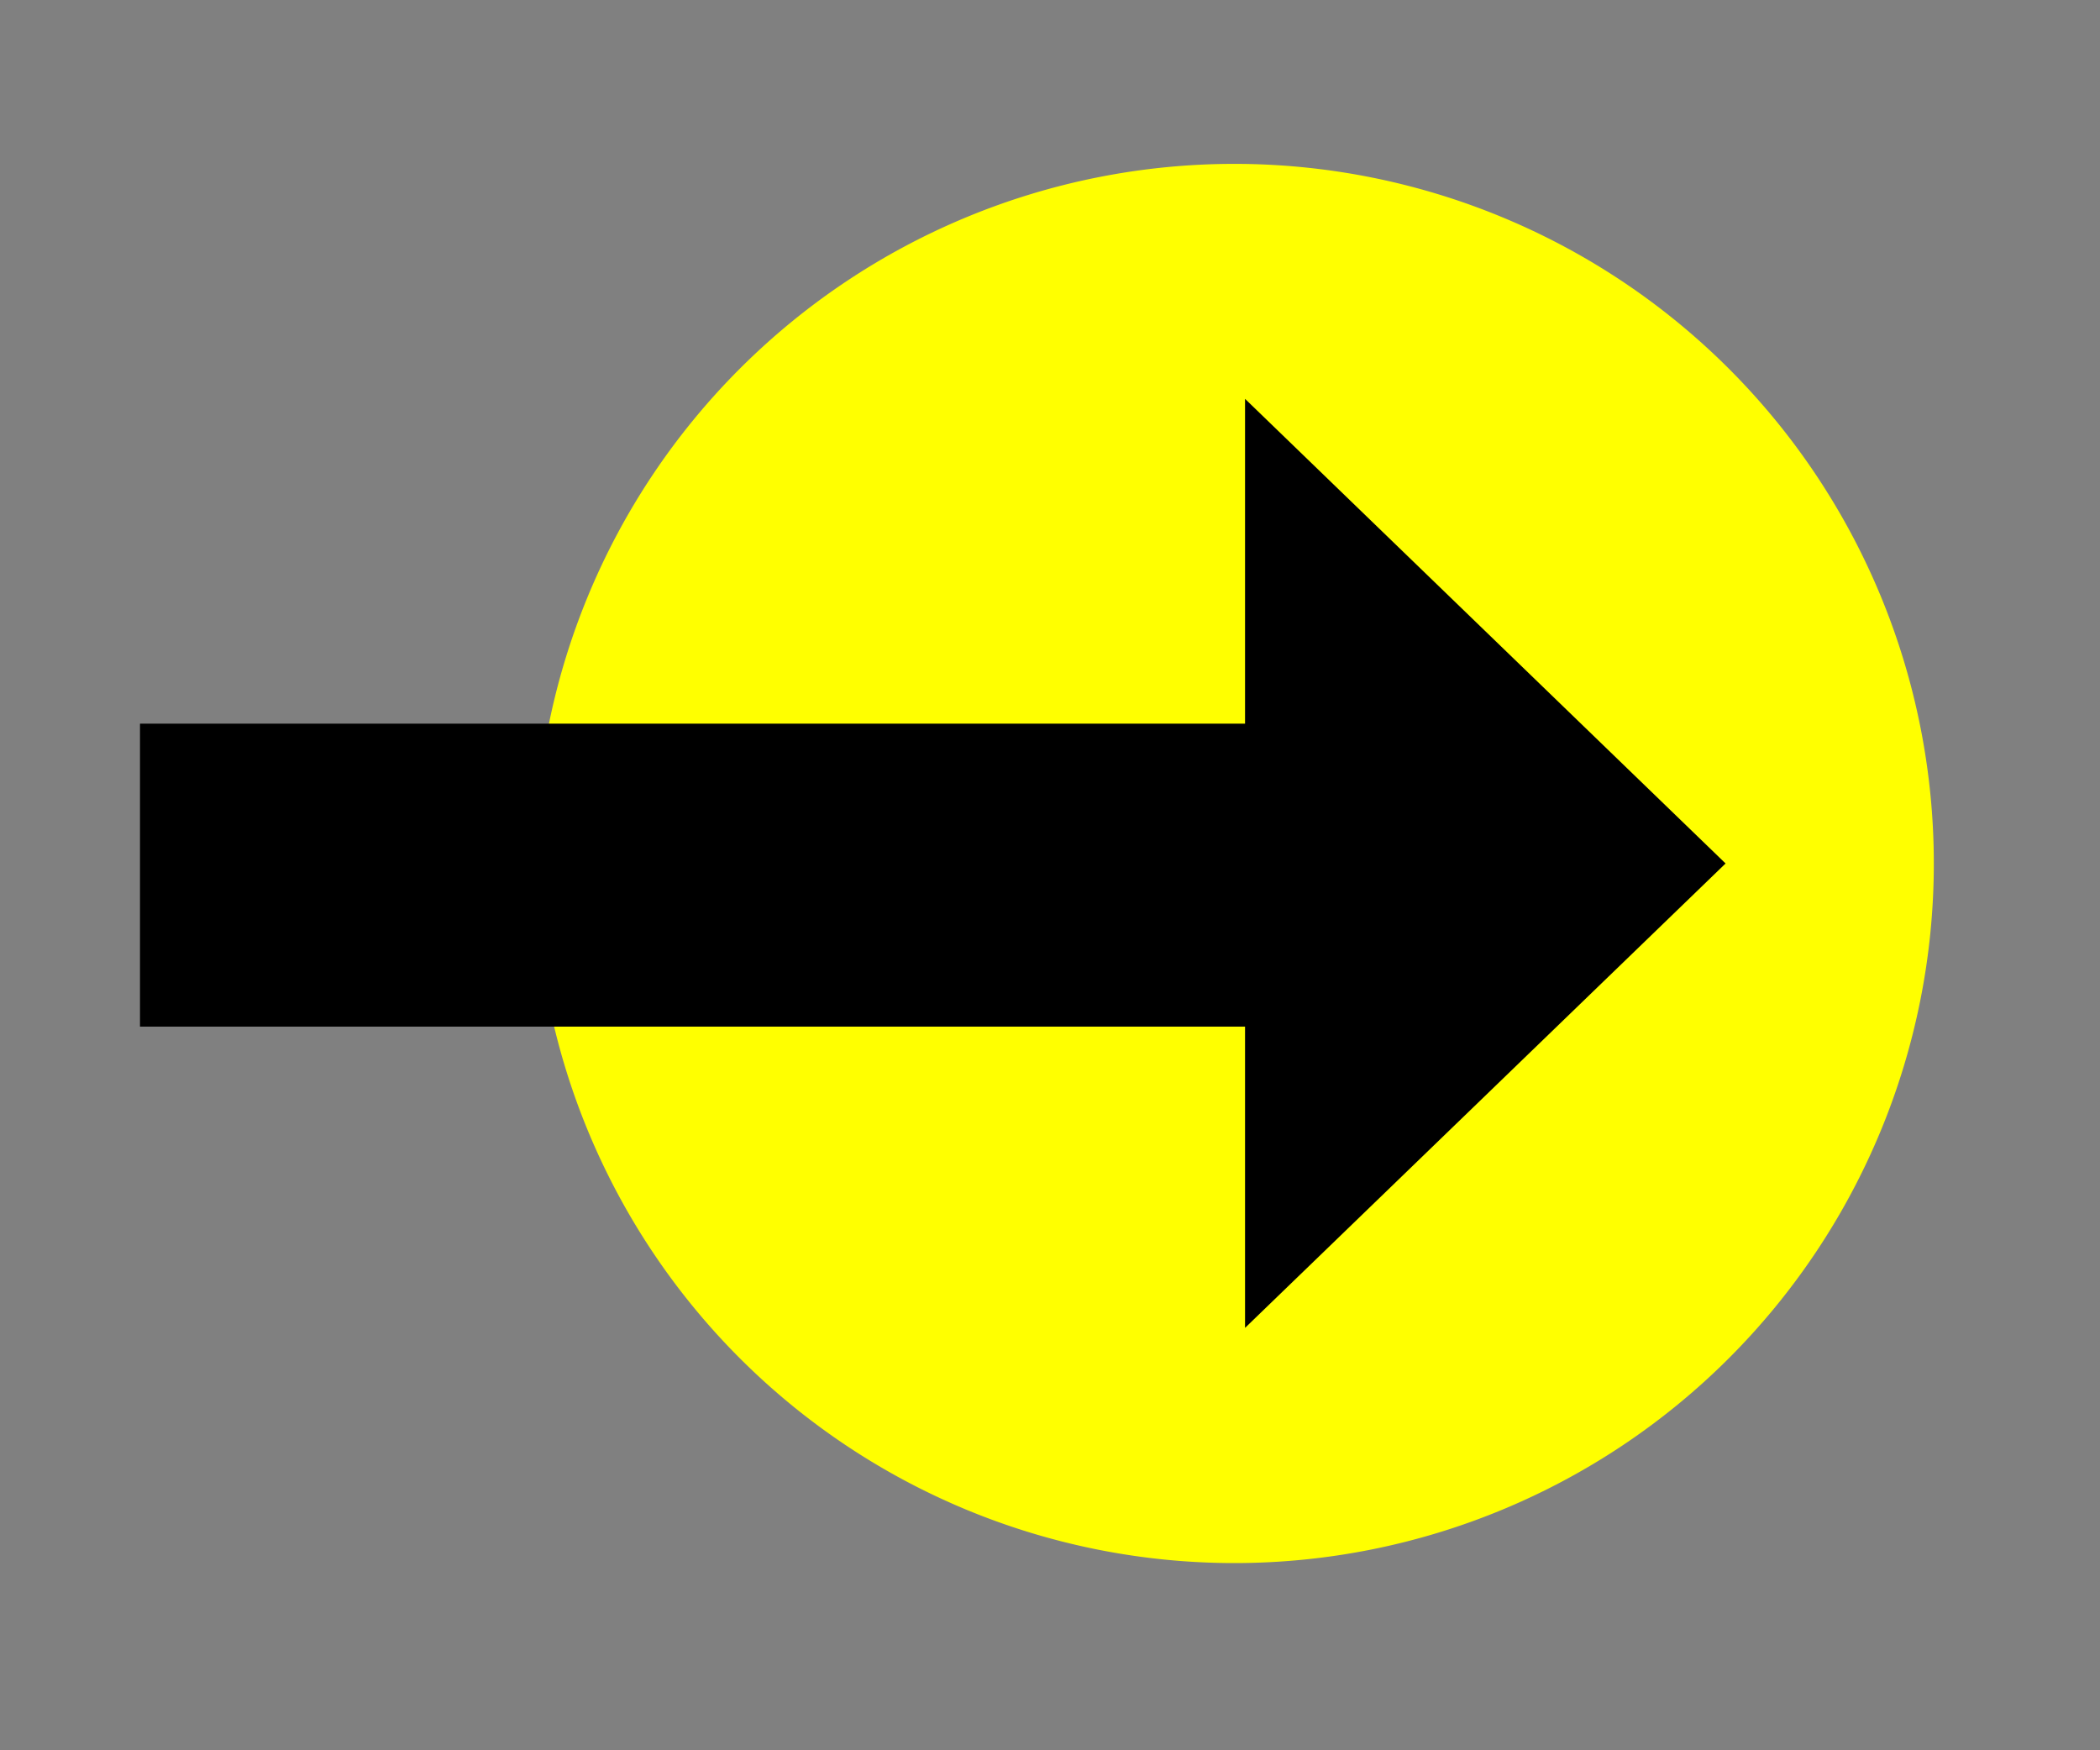 <svg xmlns="http://www.w3.org/2000/svg" width="90" height="75" viewBox="0 0 90 75">
  <rect x="0" y="0" width="90" height="75" fill="#808080" stroke="none"/>
  <defs>
    <style>
      .cls-1 {
        fill: #ff0;
      }

      .cls-1, .cls-2 {
        fill-rule: evenodd;
      }
    </style>
  </defs>
  <path class="cls-1" d="M52.9,7.022A29.978,29.978,0,1,1,22.922,37,29.978,29.978,0,0,1,52.9,7.022Z"/>
  <path class="cls-2" d="M6,31.009H58V43.991H6V31.009Z"/>
  <path id="Triangle_1" data-name="Triangle 1" class="cls-2" d="M73.953,37L53.359,56.9V17.091Z"/>
</svg>
